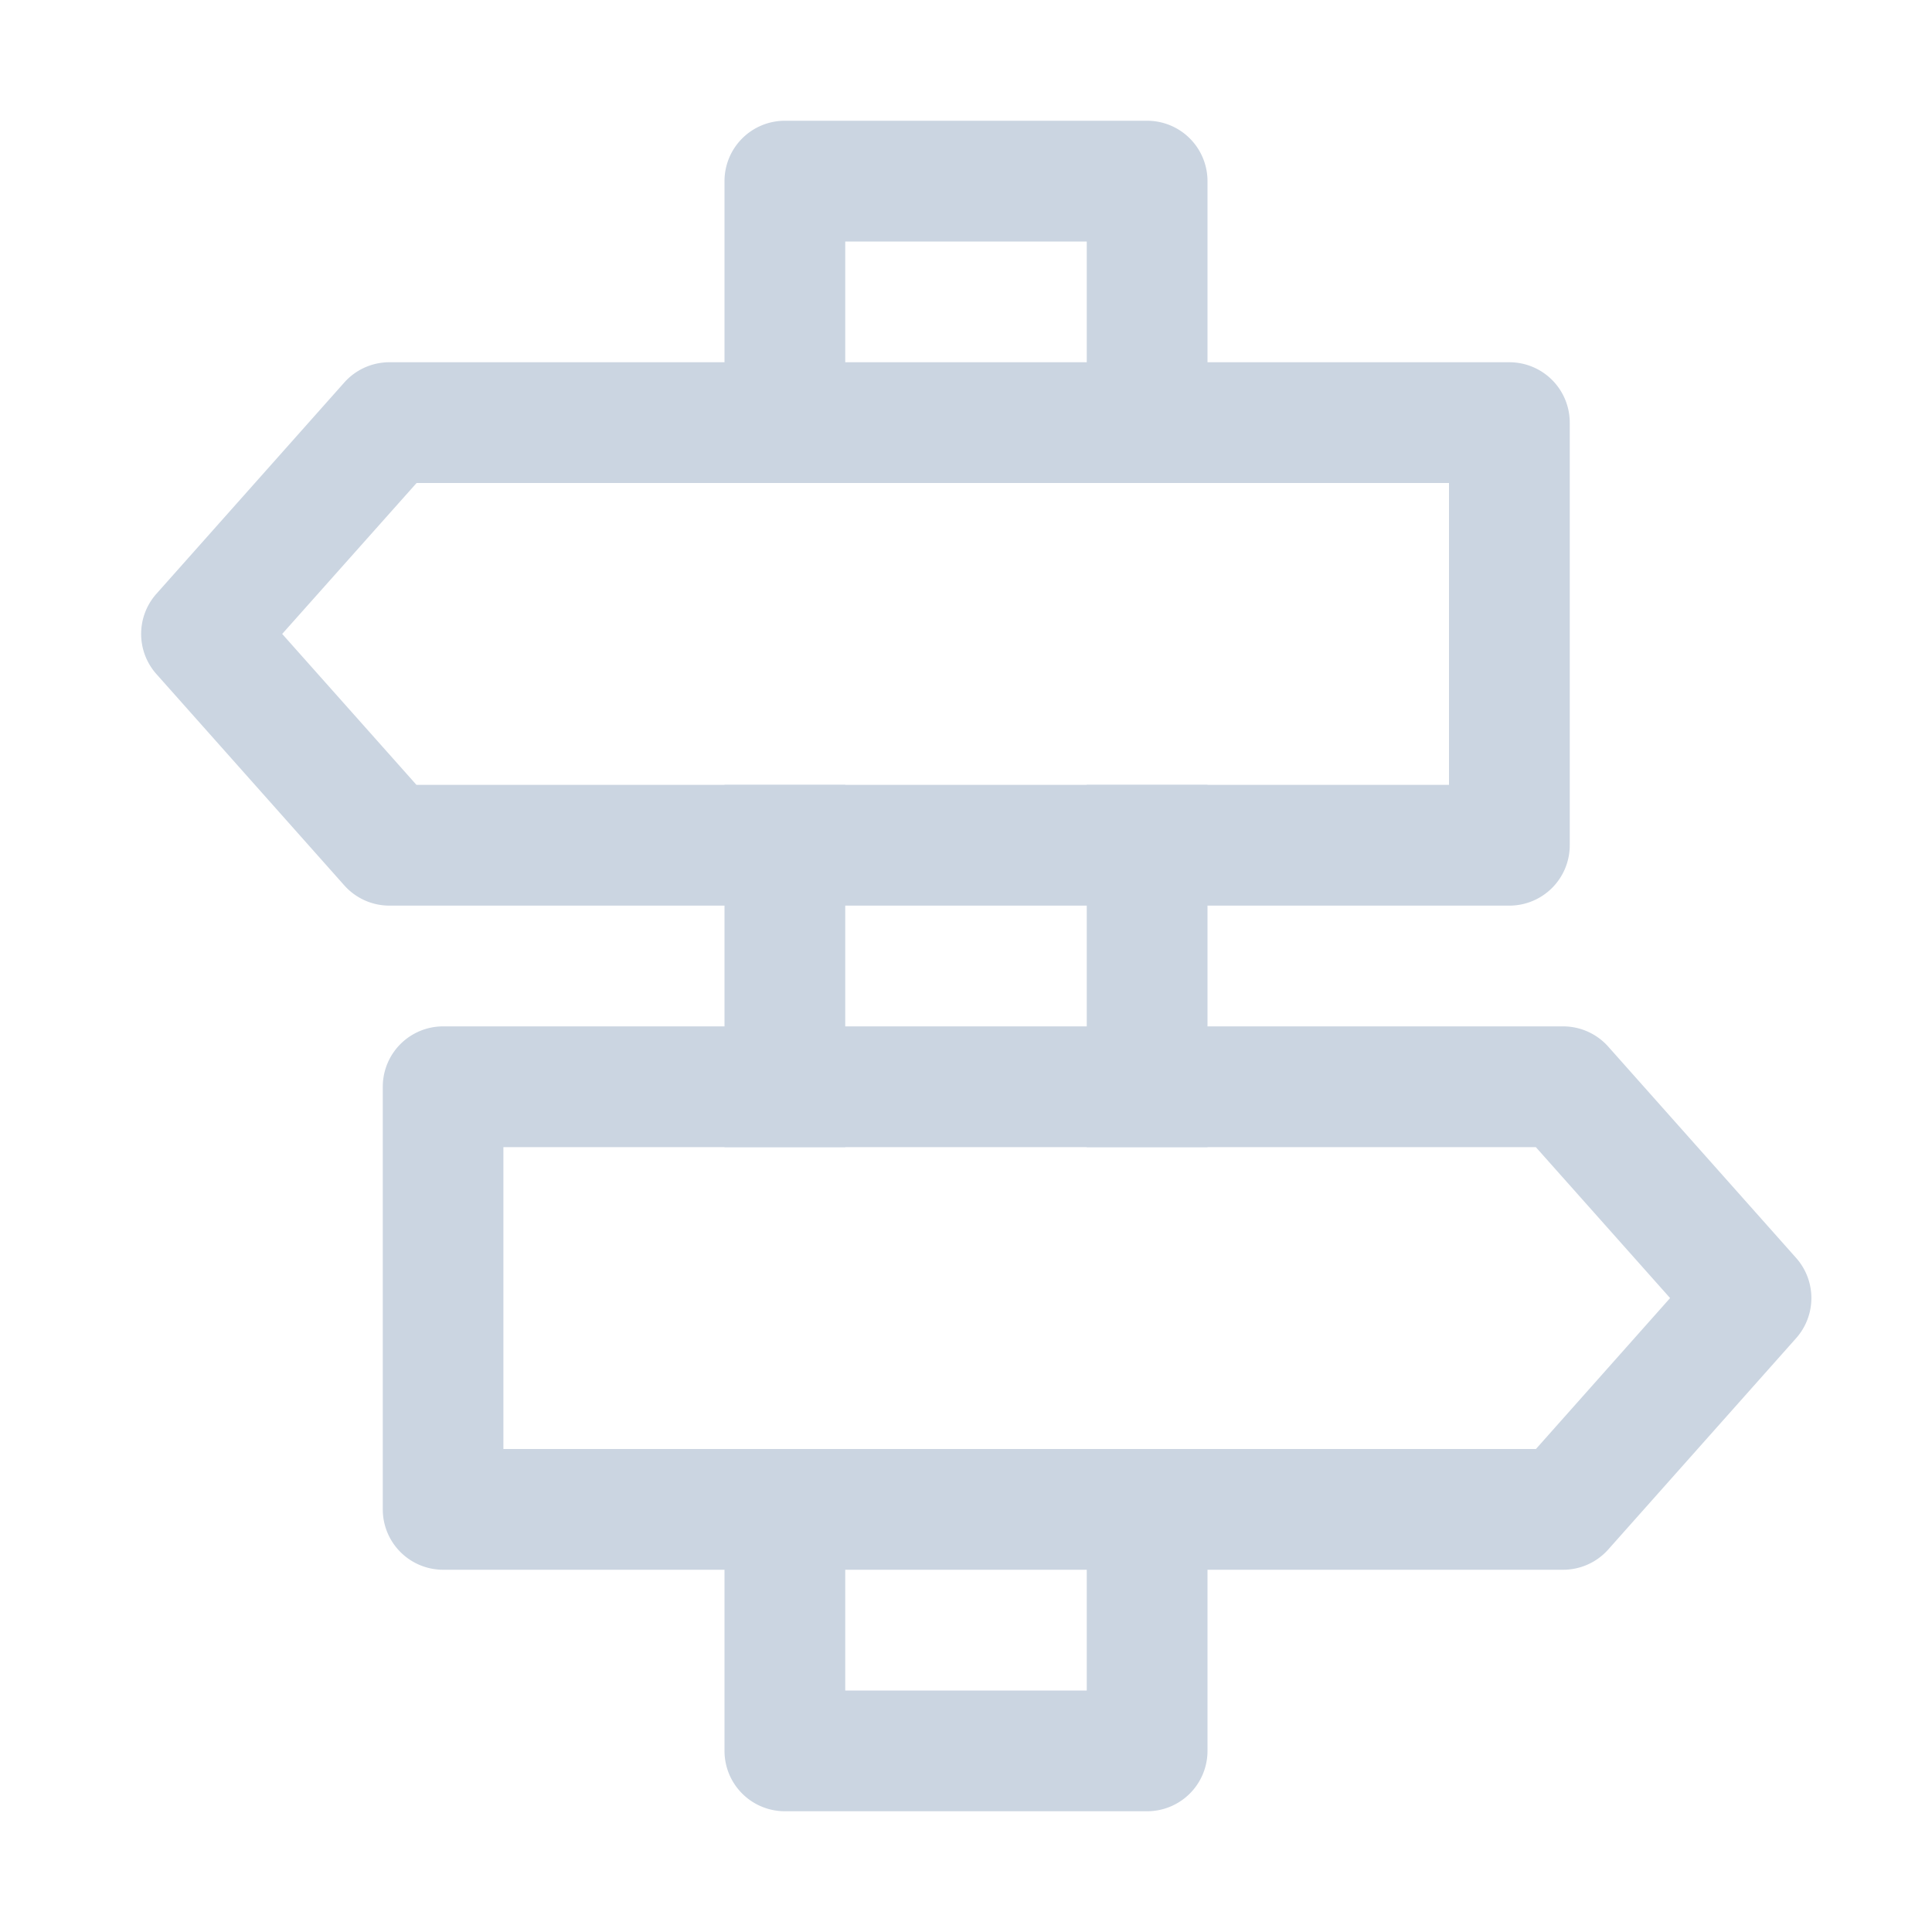 <?xml version="1.0" encoding="utf-8"?><!-- Uploaded to: SVG Repo, www.svgrepo.com, Generator: SVG Repo Mixer Tools -->
<svg width="800px" height="800px" viewBox="0 0 1024 1024" class="icon" xmlns="http://www.w3.org/2000/svg"><path fill="#CBD5E1" d="M640 608h-64V416h64v192zm0 160v160a32 32 0 01-32 32H416a32 32 0 01-32-32V768h64v128h128V768h64zM384 608V416h64v192h-64zm256-352h-64V128H448v128h-64V96a32 32 0 0132-32h192a32 32 0 0132 32v160z"/><path fill="#CBD5E1" d="M220.8 256l-71.232 80 71.168 80H768V256H220.8zm-14.4-64H800a32 32 0 0132 32v224a32 32 0 01-32 32H206.4a32 32 0 01-23.936-10.752l-99.584-112a32 32 0 010-42.496l99.584-112A32 32 0 01206.4 192zm678.784 496l-71.104 80H266.816V608h547.2l71.168 80zm-56.768-144H234.88a32 32 0 00-32 32v224a32 32 0 0032 32h593.6a32 32 0 0023.936-10.752l99.584-112a32 32 0 000-42.496l-99.584-112A32 32 0 00828.48 544z"/></svg>